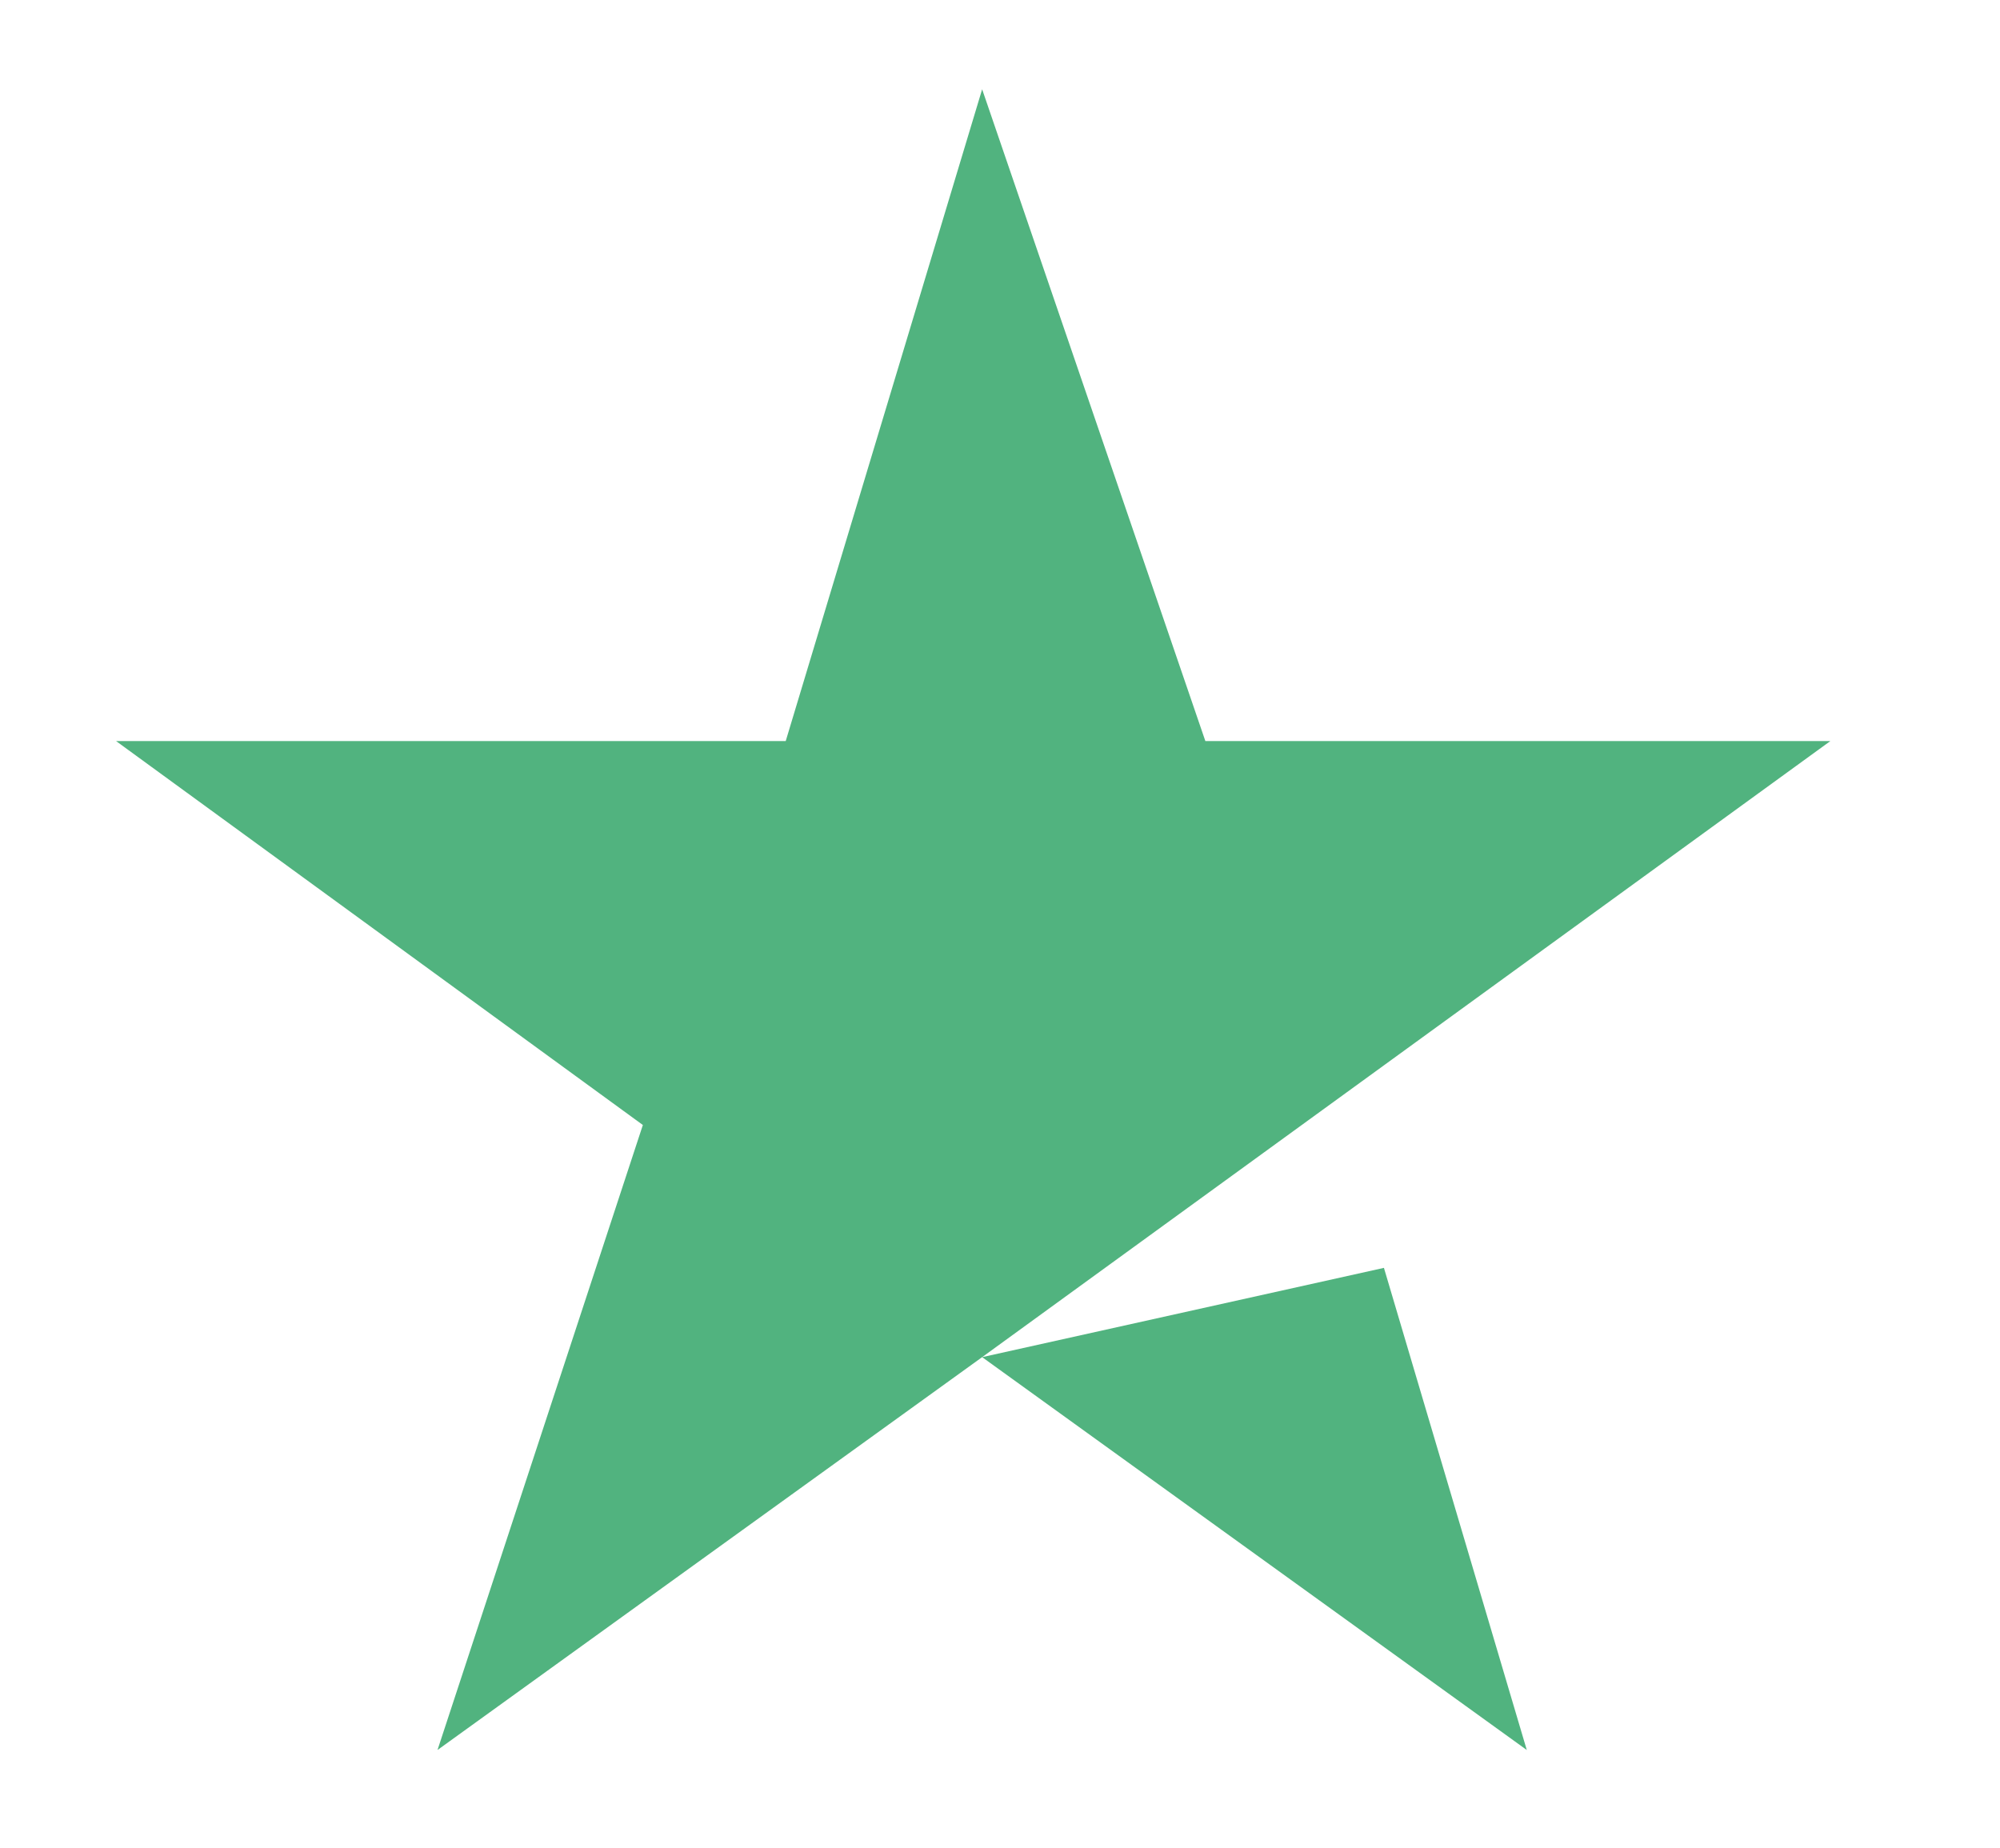 <?xml version="1.0" encoding="utf-8"?>
<!-- Generator: Adobe Illustrator 26.2.1, SVG Export Plug-In . SVG Version: 6.00 Build 0)  -->
<svg version="1.1" id="Layer_1" xmlns="http://www.w3.org/2000/svg" xmlns:xlink="http://www.w3.org/1999/xlink" x="0px" y="0px"
	 viewBox="0 0 22.4 20.7" style="enable-background:new 0 0 22.4 20.7;" xml:space="preserve">
<style type="text/css">
	.st0{fill:#51B37F;}
</style>
<path class="st0" d="M4.9,19.6l2.3-7L1.3,8.3h7.5L11,1l2.5,7.3h7L11,15.2l4.5-1l1.6,5.4L11,15.2L4.9,19.6z"/>
</svg>
